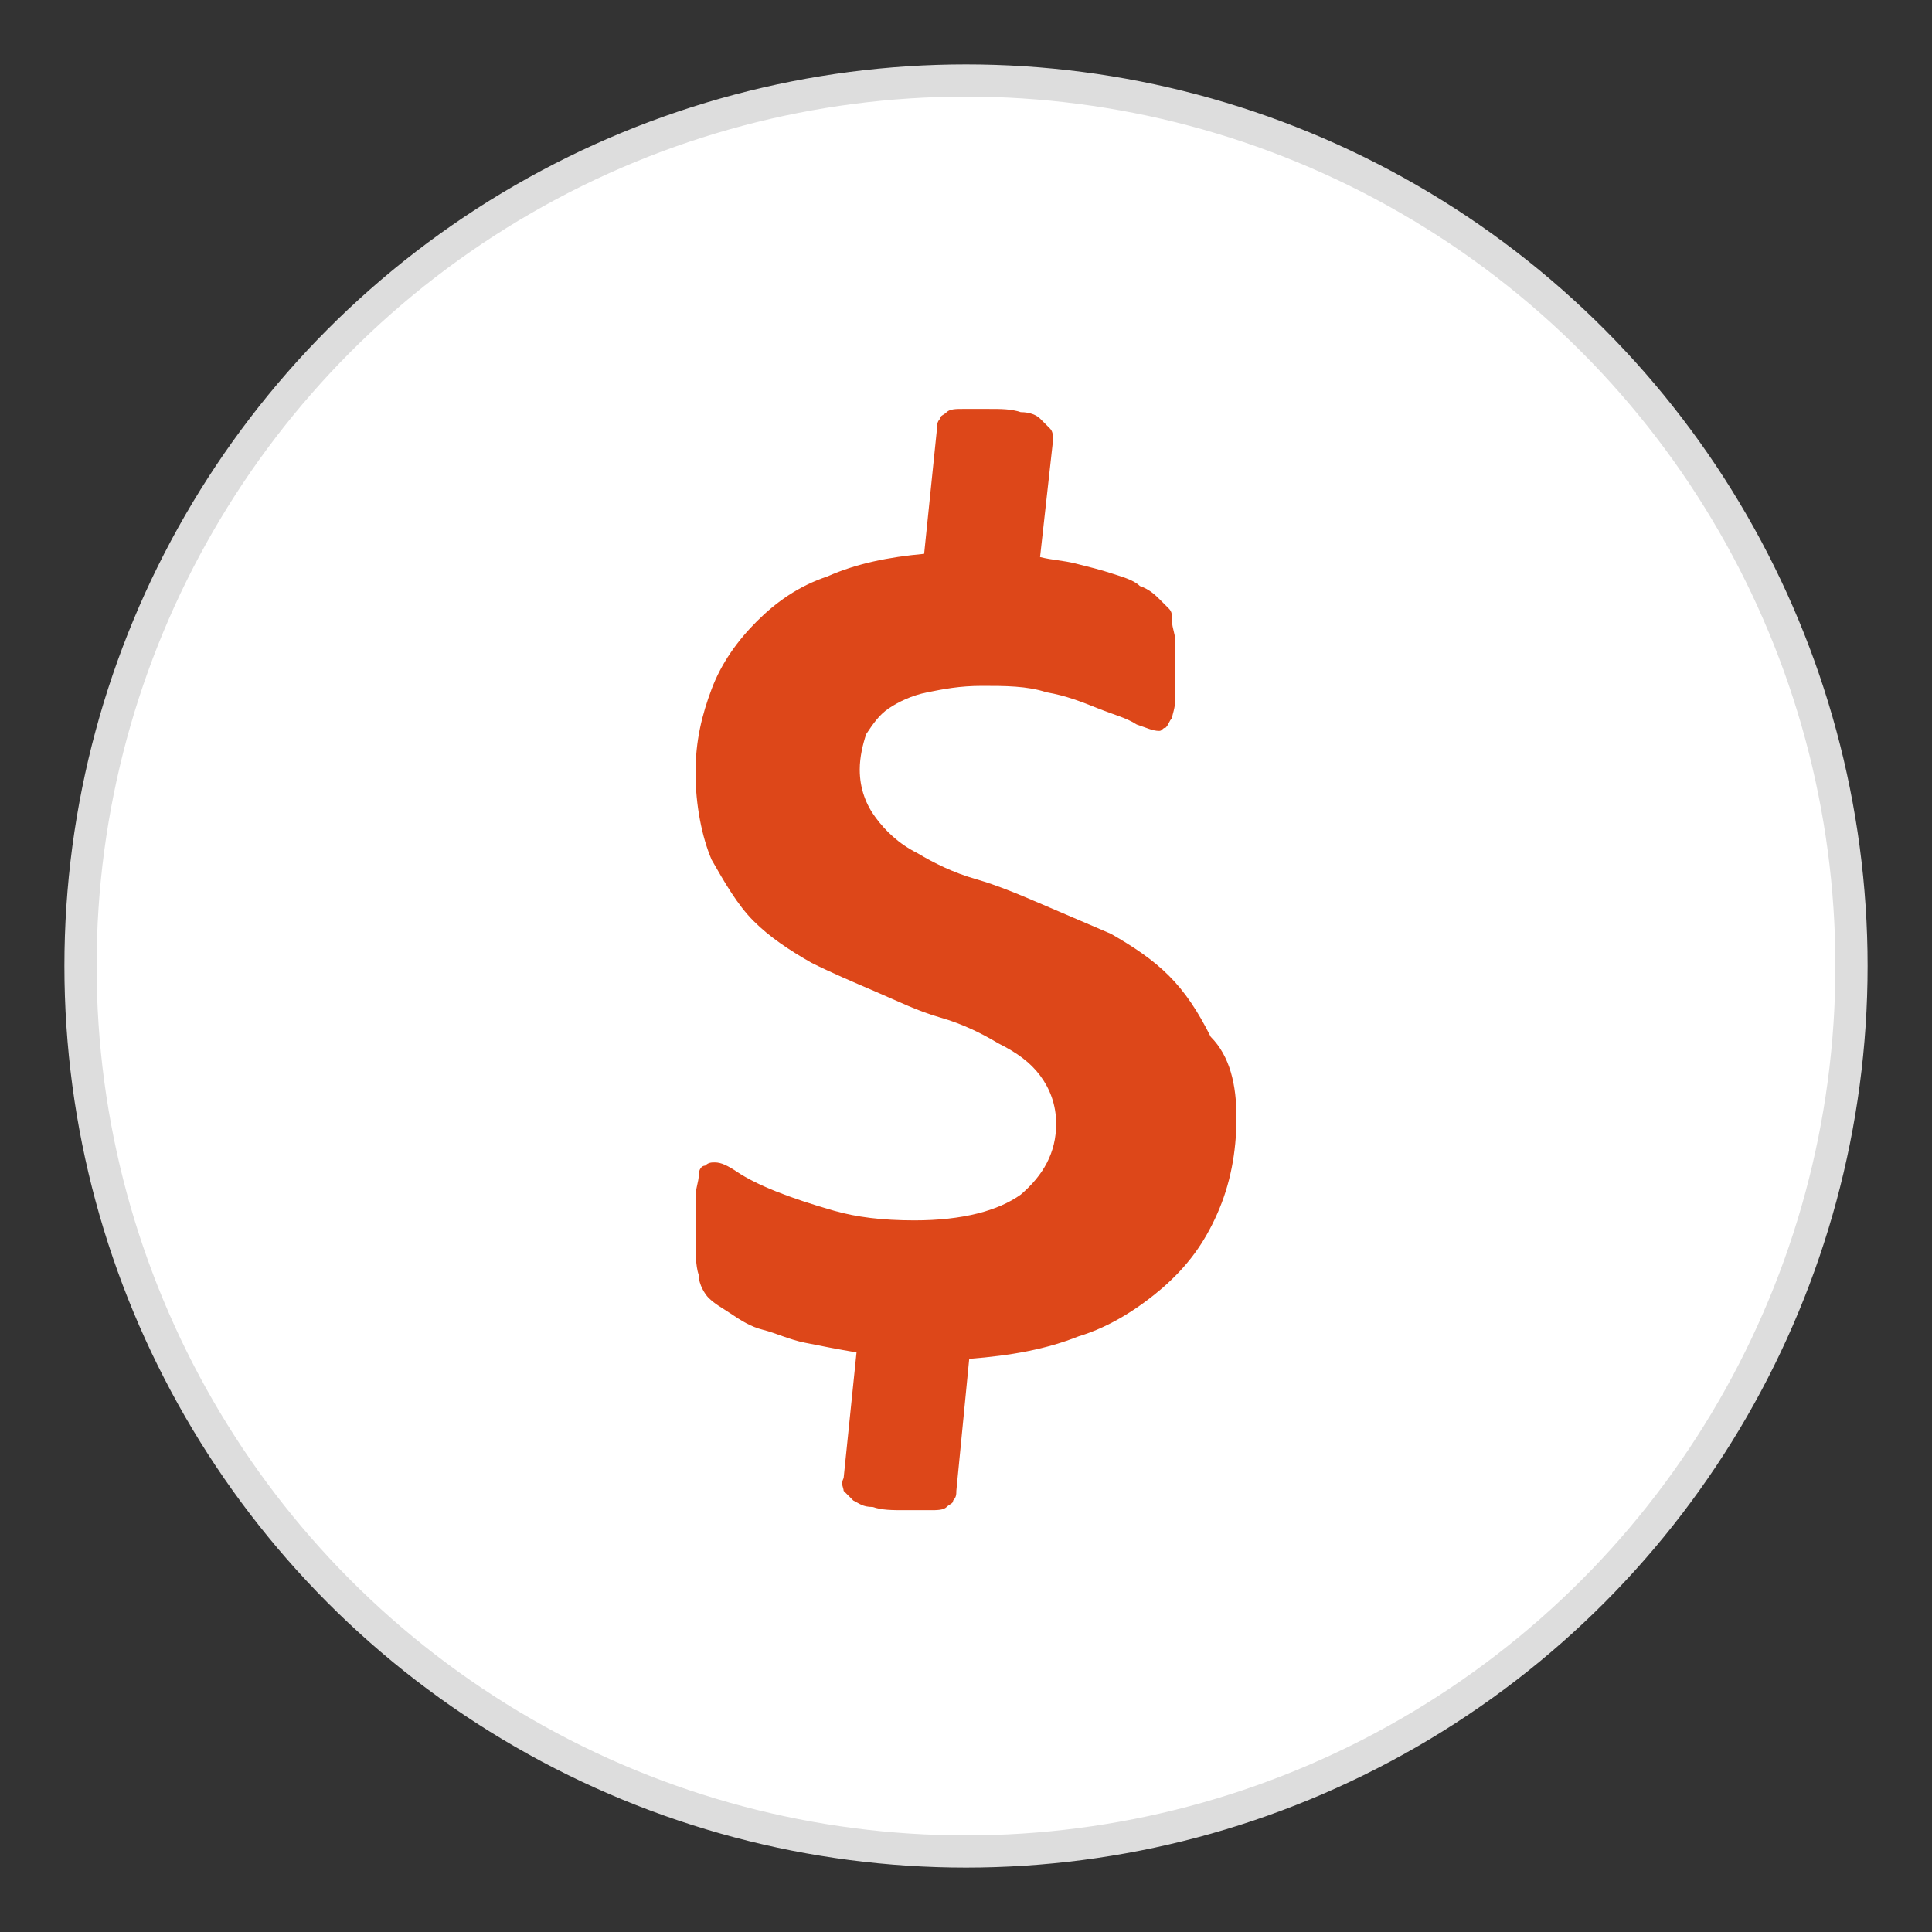 <?xml version="1.0" encoding="utf-8"?>
<!-- Generator: Adobe Illustrator 21.0.2, SVG Export Plug-In . SVG Version: 6.00 Build 0)  -->
<svg version="1.1" id="Layer_1" xmlns="http://www.w3.org/2000/svg" xmlns:xlink="http://www.w3.org/1999/xlink" x="0px" y="0px"
	 viewBox="0 0 60 60" style="enable-background:new 0 0 60 60;" xml:space="preserve">
<rect x="0" y="0" width="60" height="60" fill="#333333" stroke="none"/>
<style type="text/css">
	.st0{fill:#FFFFFF;stroke:#DDDDDD;stroke-miterlimit:10;}
	.st1{fill:#DD4719;}
</style>
<circle class="st0" cx="30" cy="30" r="27.5"/>
<g>
	<path class="st1" d="M38.4,34.7c0,1.1-0.2,2.1-0.6,3c-0.4,0.9-0.9,1.6-1.7,2.3c-0.7,0.6-1.6,1.2-2.6,1.5c-1,0.4-2.1,0.6-3.4,0.7
		l-0.4,4.1c0,0.1,0,0.2-0.1,0.3c0,0.1-0.1,0.1-0.2,0.2c-0.1,0.1-0.3,0.1-0.5,0.1c-0.2,0-0.5,0-0.8,0c-0.4,0-0.7,0-1-0.1
		c-0.3,0-0.4-0.1-0.6-0.2c-0.1-0.1-0.2-0.2-0.3-0.3c0-0.1-0.1-0.2,0-0.4l0.4-3.9c-0.6-0.1-1.1-0.2-1.6-0.3s-0.9-0.3-1.3-0.4
		c-0.4-0.1-0.7-0.3-1-0.5c-0.3-0.2-0.5-0.3-0.7-0.5c-0.1-0.1-0.3-0.4-0.3-0.7c-0.1-0.3-0.1-0.7-0.1-1.3c0-0.4,0-0.8,0-1.1
		c0-0.3,0.1-0.5,0.1-0.7s0.1-0.3,0.2-0.3c0.1-0.1,0.2-0.1,0.3-0.1c0.2,0,0.4,0.1,0.7,0.3c0.3,0.2,0.7,0.4,1.2,0.6
		c0.5,0.2,1.1,0.4,1.8,0.6c0.7,0.2,1.5,0.3,2.5,0.3c1.5,0,2.6-0.3,3.3-0.8c0.7-0.6,1.1-1.3,1.1-2.2c0-0.6-0.2-1.1-0.5-1.5
		c-0.3-0.4-0.7-0.7-1.3-1c-0.5-0.3-1.1-0.6-1.8-0.8c-0.7-0.2-1.3-0.5-2-0.8c-0.7-0.3-1.4-0.6-2-0.9c-0.7-0.4-1.3-0.8-1.8-1.3
		c-0.5-0.5-0.9-1.2-1.3-1.9c-0.3-0.7-0.5-1.7-0.5-2.7c0-1,0.2-1.8,0.5-2.6c0.3-0.8,0.8-1.5,1.4-2.1c0.6-0.6,1.3-1.1,2.2-1.4
		c0.9-0.4,1.9-0.6,3-0.7l0.4-3.9c0-0.1,0-0.2,0.1-0.3c0-0.1,0.1-0.1,0.2-0.2c0.1-0.1,0.3-0.1,0.5-0.1c0.2,0,0.5,0,0.8,0
		c0.4,0,0.7,0,1,0.1c0.3,0,0.5,0.1,0.6,0.2c0.1,0.1,0.2,0.2,0.3,0.3s0.1,0.2,0.1,0.4l-0.4,3.6c0.4,0.1,0.7,0.1,1.1,0.2
		c0.4,0.1,0.8,0.2,1.1,0.3c0.3,0.1,0.7,0.2,0.9,0.4c0.3,0.1,0.5,0.3,0.6,0.4c0.1,0.1,0.2,0.2,0.3,0.3s0.1,0.2,0.1,0.4
		c0,0.2,0.1,0.4,0.1,0.6c0,0.2,0,0.5,0,0.8c0,0.4,0,0.7,0,1c0,0.3-0.1,0.5-0.1,0.6c-0.1,0.1-0.1,0.2-0.2,0.3c-0.1,0-0.1,0.1-0.2,0.1
		c-0.2,0-0.4-0.1-0.7-0.2c-0.3-0.2-0.7-0.3-1.2-0.5c-0.5-0.2-1-0.4-1.6-0.5c-0.6-0.2-1.3-0.2-2-0.2c-0.7,0-1.2,0.1-1.7,0.2
		c-0.5,0.1-0.9,0.3-1.2,0.5c-0.3,0.2-0.5,0.5-0.7,0.8c-0.1,0.3-0.2,0.7-0.2,1.1c0,0.6,0.2,1.1,0.5,1.5c0.3,0.4,0.7,0.8,1.3,1.1
		c0.5,0.3,1.1,0.6,1.8,0.8c0.7,0.2,1.4,0.5,2.1,0.8c0.7,0.3,1.4,0.6,2.1,0.9c0.7,0.4,1.3,0.8,1.8,1.3c0.5,0.5,0.9,1.1,1.3,1.9
		C38.2,32.8,38.4,33.7,38.4,34.7z"/>
</g>
</svg>
